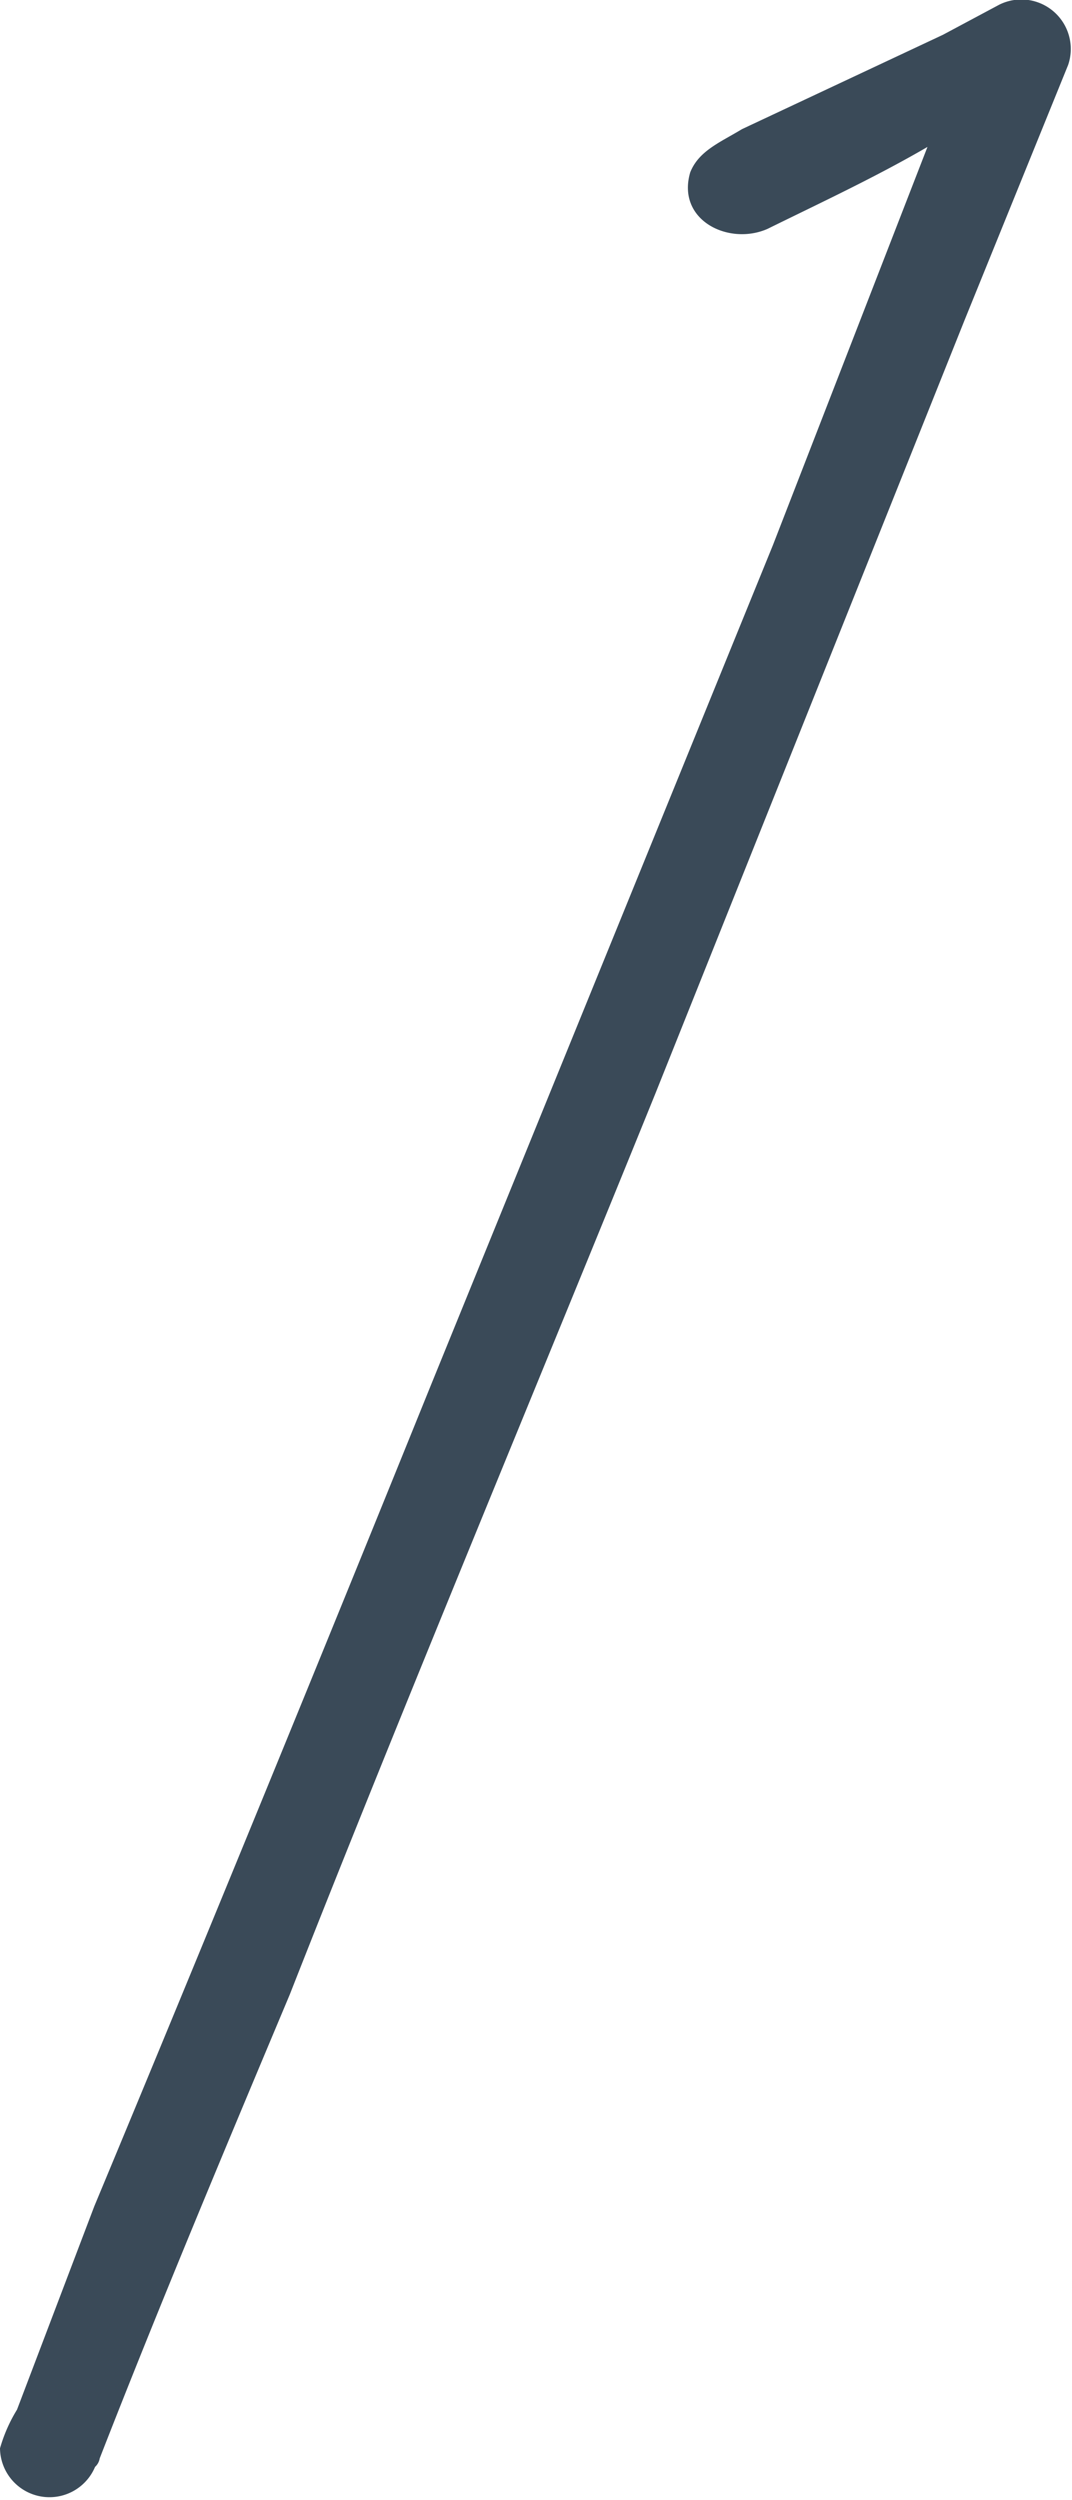 <svg xmlns="http://www.w3.org/2000/svg" viewBox="0 0 13.87 32.33"><defs><style>.cls-1{isolation:isolate;}.cls-2{fill:#3a4a58;}</style></defs><title>アセット 1</title><g id="レイヤー_2" data-name="レイヤー 2"><g id="レイヤー_1-2" data-name="レイヤー 1"><g id="レイヤー_2-2" data-name="レイヤー 2"><g id="レイヤー_1-2-2" data-name="レイヤー 1-2"><g class="cls-1"><path class="cls-2" d="M12.48,4.14l-4,10C7,17.79,5.2,22.1,3.75,25.79c-.84,2-1.68,4-2.46,6a.19.19,0,0,1-.06.11A.64.64,0,0,1,0,31.66a2,2,0,0,1,.22-.5l1-2.63c1.4-3.36,3-7.27,4.36-10.63L10,7.05,12,1.9c-.67.39-1.4.73-2.07,1.06-.5.22-1.18-.11-1-.73.11-.28.39-.39.67-.56L12.2.45l.73-.39a.64.64,0,0,1,.89.78Z"/></g></g></g></g></g></svg>